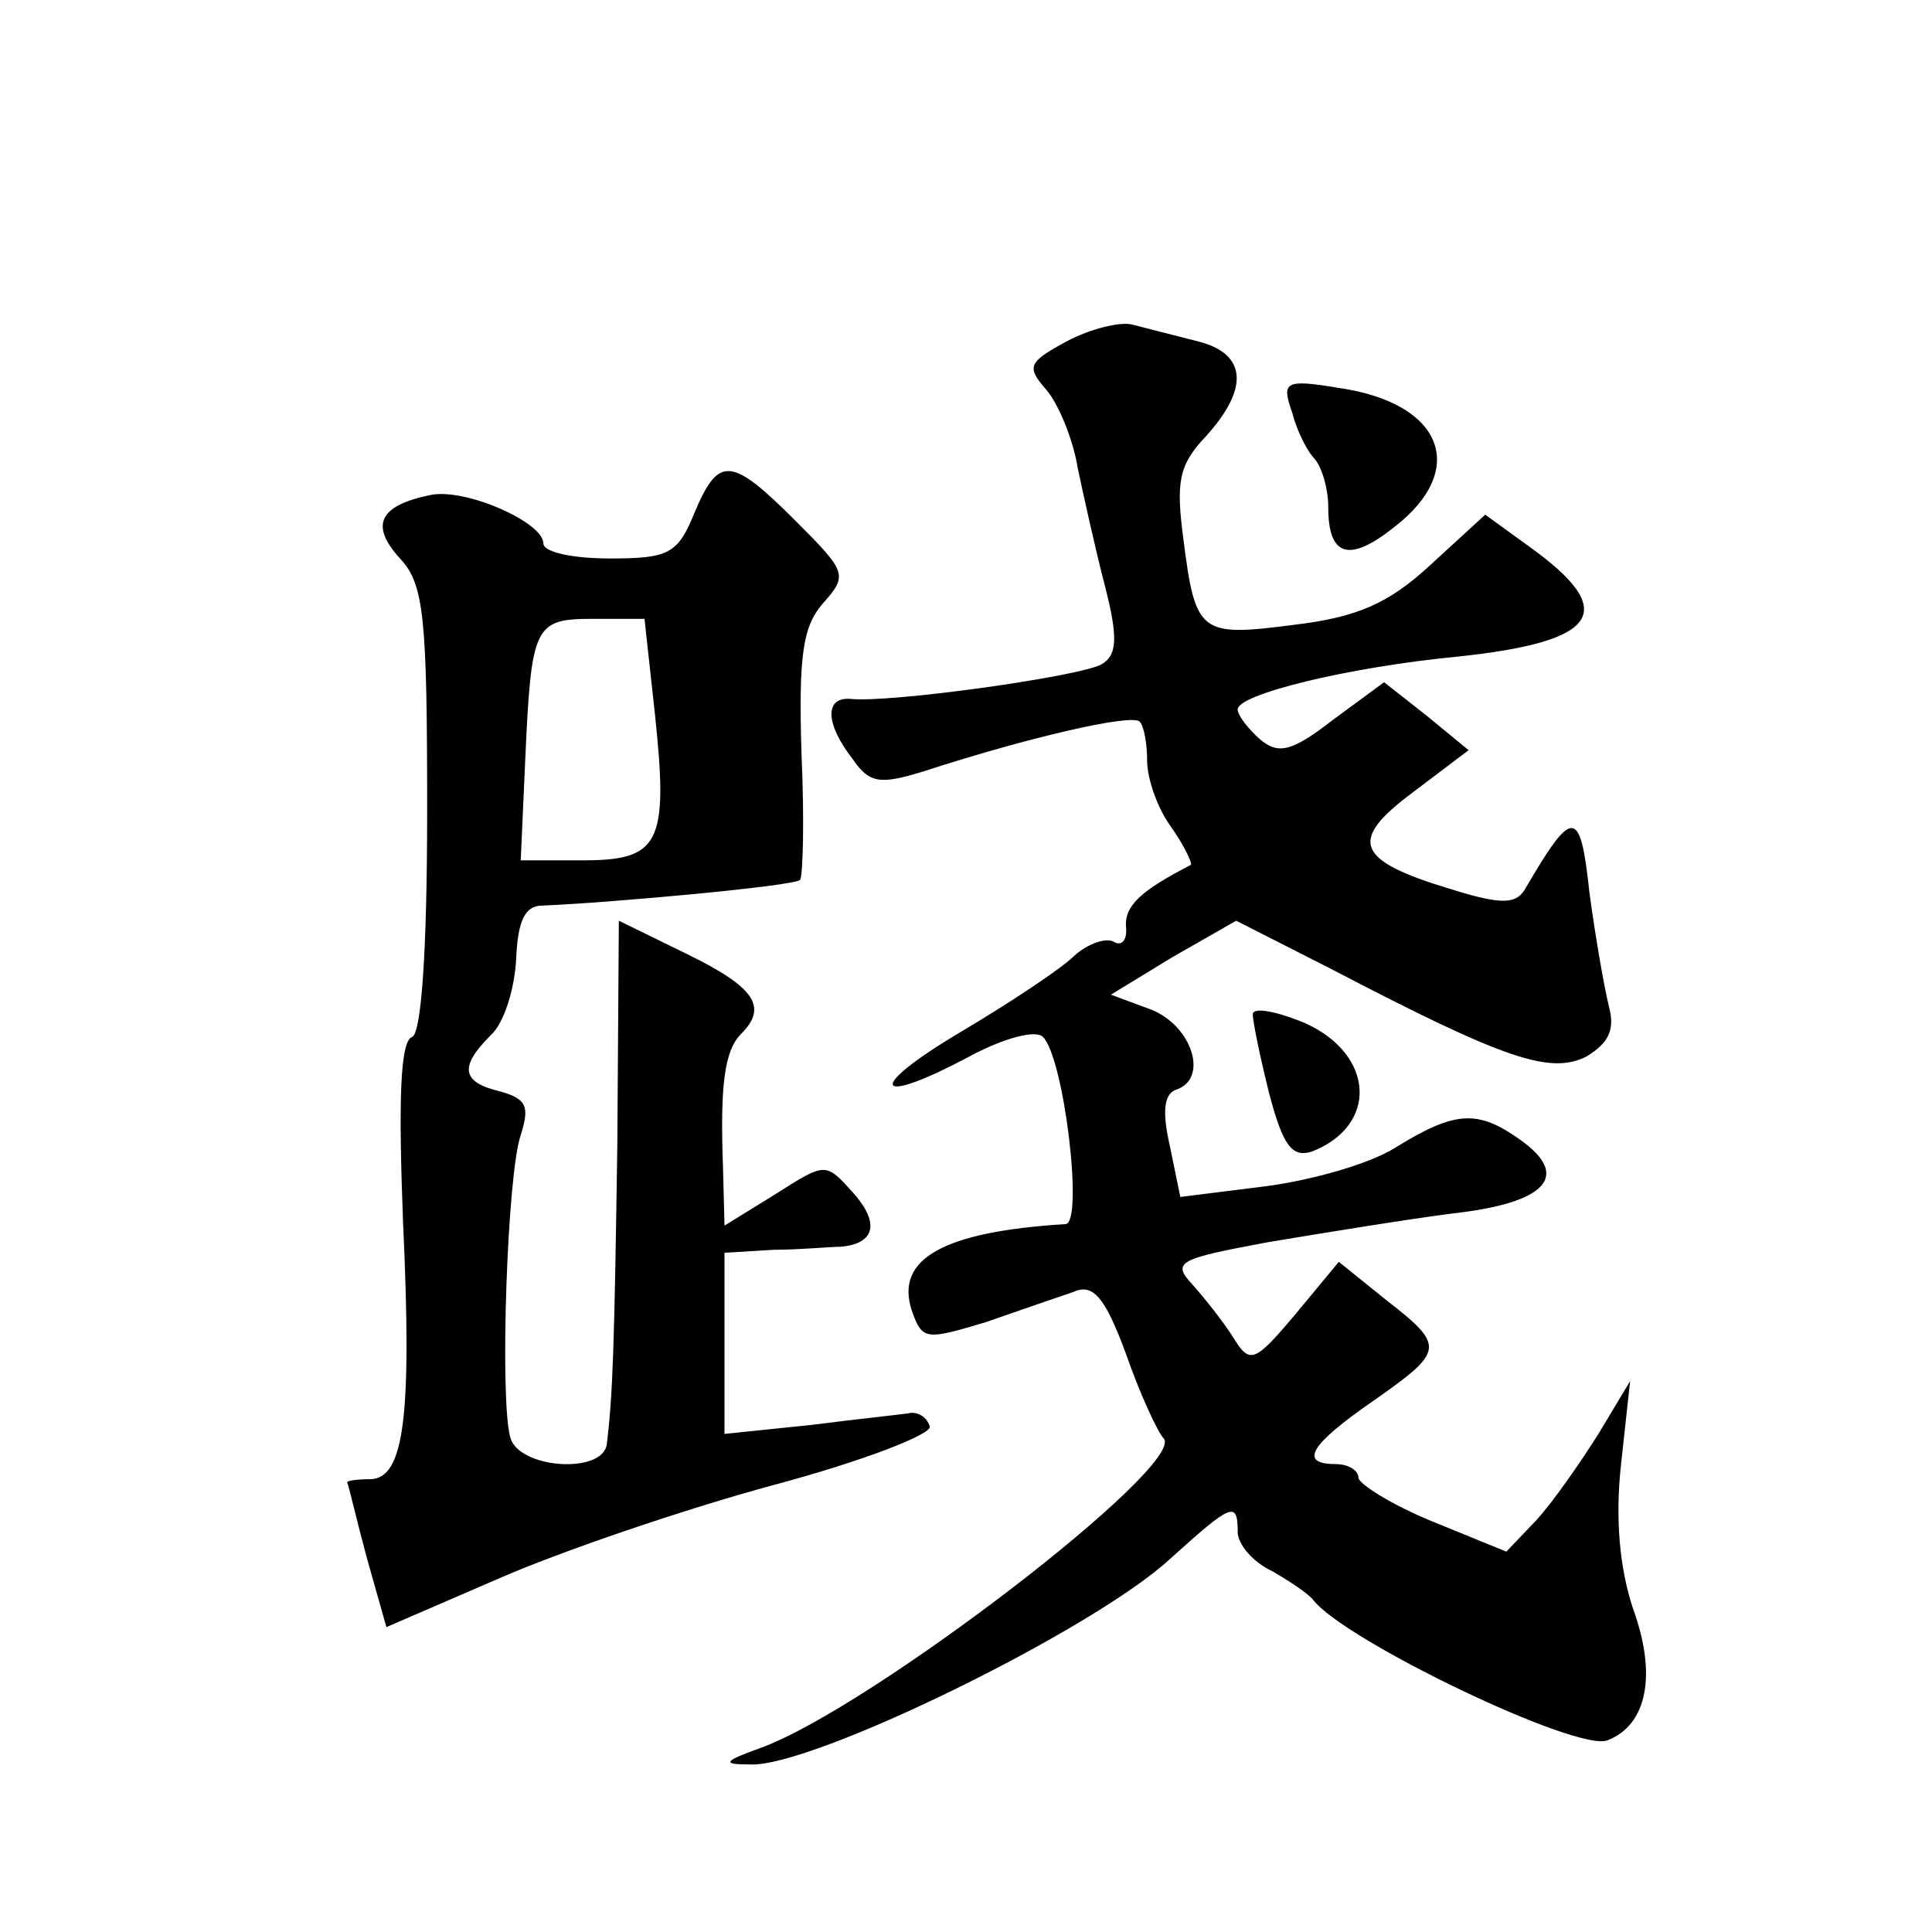 <?xml version="1.0" standalone="no"?>
<!DOCTYPE svg PUBLIC "-//W3C//DTD SVG 20010904//EN"
 "http://www.w3.org/TR/2001/REC-SVG-20010904/DTD/svg10.dtd">
<svg version="1.0" xmlns="http://www.w3.org/2000/svg"
 width="128pt" height="128pt" viewBox="0 0 128 128"
 preserveAspectRatio="xMidYMid meet">
<g transform="translate(0,128) scale(0.1,-0.1)"
fill="#0" stroke="none">
<path d="M707 1054 c-26 -14 -27 -17 -14 -32 8 -9 18 -33 21 -52 4 -19 12 -55 18
-78 9 -35 8 -46 -2 -52 -13 -8 -141 -26 -167 -23 -17 1 -16 -17 2 -40 11 -16 18
-17 47 -8 71 23 137 38 143 33 3 -3 5 -15 5 -26 0 -12 7 -32 16 -44 9 -13 14 -24
13 -25 -33 -17 -44 -27 -43 -41 1 -9 -3 -13 -8 -10 -5 3 -17 -1 -26 -9 -9 -9 -44
-32 -76 -51 -64 -38 -57 -50 8 -15 21 11 42 17 47 12 14 -14 27 -123 15 -124 -81
-5 -113 -23 -102 -57 7 -20 9 -20 49 -8 23 8 49 17 58 20 13 6 21 -3 35 -41 9 -26
21 -52 25 -56 15 -18 -195 -179 -267 -205 -25 -9 -26 -11 -7 -11 41 -2 227 89 278
136 41 37 45 39 45 18 0 -8 10 -20 23 -26 12 -7 24 -15 27 -19 21 -27 175 -101
195 -93 26 10 33 43 17 87 -9 27 -12 60 -8 96 l6 55 -21 -35 c-12 -19 -30 -45 -41
-57 l-20 -21 -49 20 c-27 11 -49 25 -49 29 0 5 -7 9 -15 9 -25 0 -17 13 25 42 47
33 48 36 8 67 l-31 25 -29 -35 c-27 -32 -30 -33 -41 -15 -7 11 -19 26 -27 35 -14
15 -9 17 50 28 36 6 91 15 122 19 63 7 79 25 45 49 -28 20 -43 19 -82 -5 -17 -11
-56 -22 -87 -26 l-56 -7 -7 34 c-5 22 -4 34 4 37 22 7 11 42 -16 53 l-27 10 41
25 42 24 63 -32 c115 -60 145 -70 169 -58 15 9 19 18 15 33 -3 12 -9 46 -13 76
-6 56 -11 56 -42 3 -6 -11 -15 -12 -50 -1 -63 19 -68 32 -25 64 l37 28 -28 23 -28
22 -34 -25 c-27 -21 -36 -23 -48 -13 -8 7 -15 16 -15 20 0 10 73 28 146 35 94 10
107 30 47 73 l-29 21 -36 -33 c-28 -26 -49 -35 -91 -40 -62 -8 -65 -6 -73 57 -5
38 -3 49 15 68 29 32 27 55 -6 63 -16 4 -35 9 -43 11 -8 2 -28 -3 -43 -11z M856
1007 c3 -12 10 -26 15 -31 5 -6 9 -20 9 -32 0 -33 14 -37 44 -13 49 38 32 82 -37
92 -36 6 -38 4 -31 -16z M460 940 c-11 -27 -17 -30 -56 -30 -24 0 -44 4 -44 10
0 14 -52 37 -75 32 -34 -7 -40 -20 -20 -42 16 -17 18 -39 18 -167 0 -95 -4 -148
-10 -150 -8 -3 -9 -43 -6 -122 6 -129 1 -171 -22 -171 -8 0 -15 -1 -15 -2 1 -2
6 -24 13 -50 l13 -46 74 32 c41 18 123 46 182 62 60 16 106 34 104 39 -2 6 -7 9
-12 9 -5 -1 -35 -4 -66 -8 l-58 -6 0 60 0 60 33 2 c17 0 37 2 44 2 23 2 26 16 8
36 -18 20 -18 20 -51 -1 l-34 -21 -1 39 c-2 54 1 77 12 88 18 18 9 31 -36 53 l-45
22 -1 -148 c-2 -136 -3 -166 -7 -199 -3 -20 -59 -16 -64 5 -7 26 -2 174 7 200 6
19 4 24 -14 29 -25 6 -27 16 -6 37 9 8 16 31 17 51 1 25 6 35 17 35 47 2 167 13
171 17 2 2 3 40 1 84 -2 65 1 84 14 99 17 19 16 21 -18 55 -43 43 -51 43 -67 5z
m-26 -134 c9 -85 3 -96 -48 -96 l-41 0 3 67 c4 89 6 93 45 93 l34 0 7 -64z M830
608 c0 -5 5 -29 11 -53 9 -34 15 -42 28 -38 44 17 42 64 -4 85 -19 8 -35 11 -35
6z"/>
</g>
</svg>
